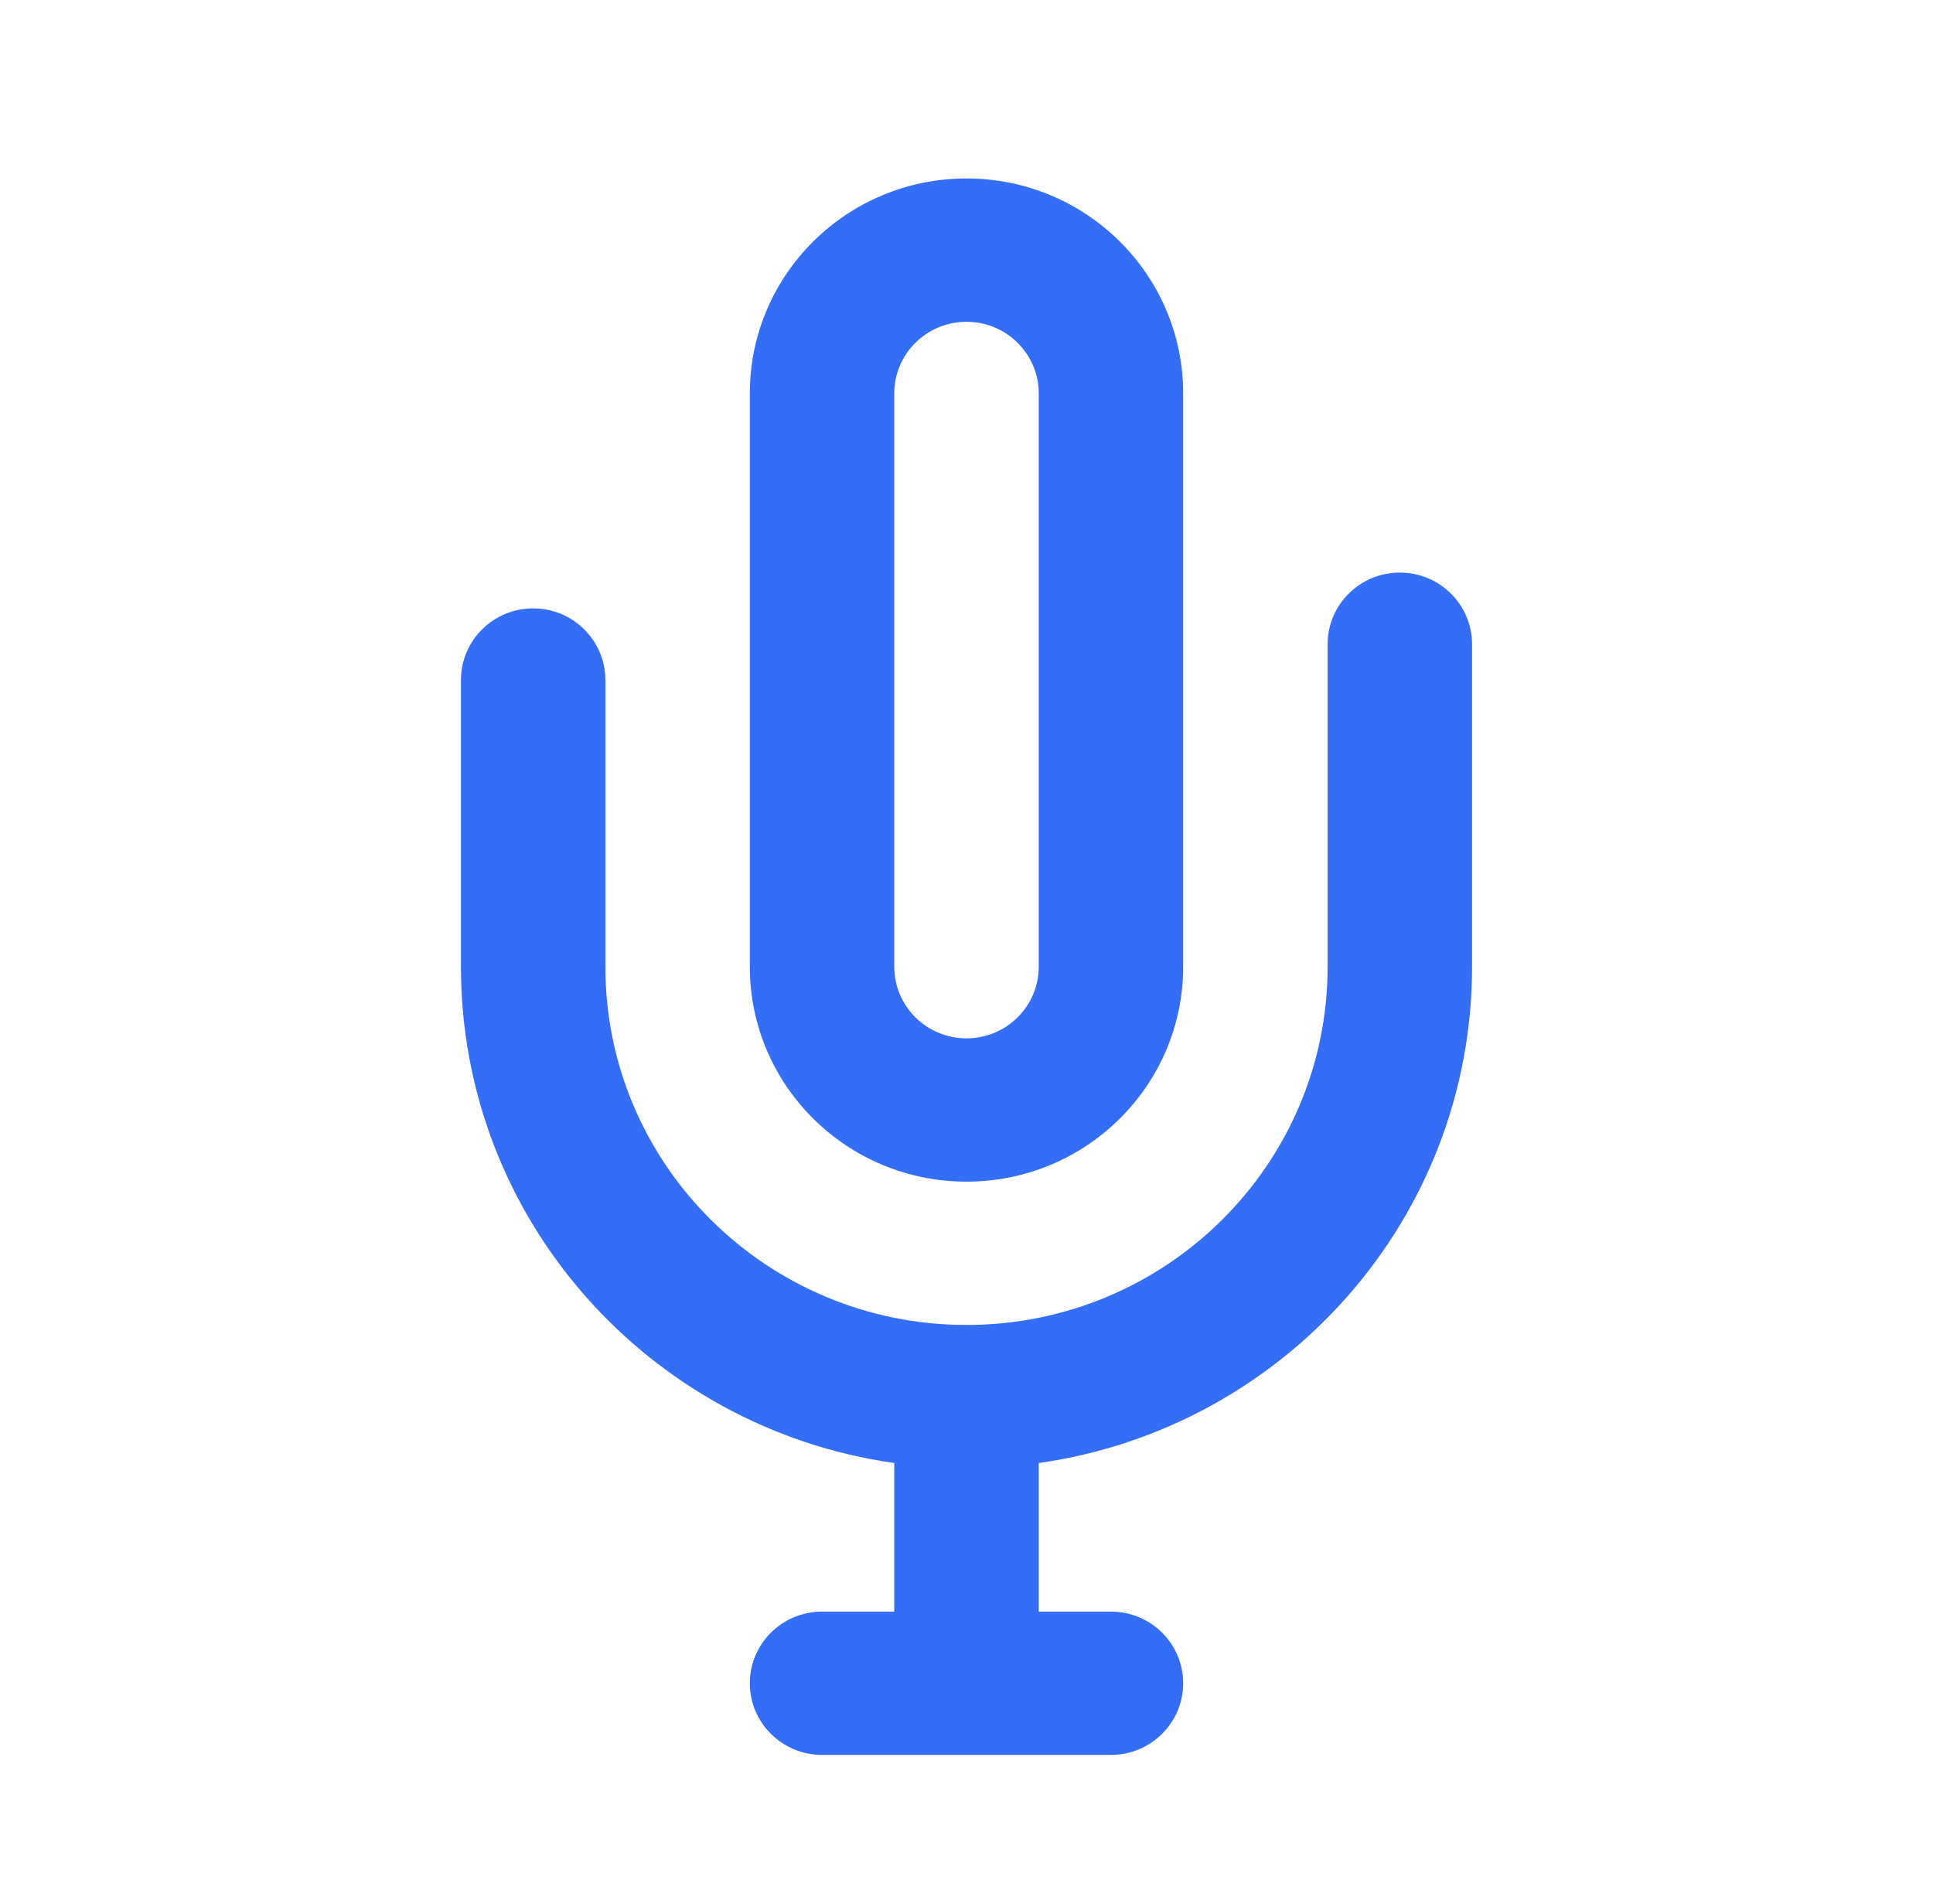 <svg width="65" height="64" viewBox="0 0 65 64" fill="none" xmlns="http://www.w3.org/2000/svg">
<path d="M15.5 32.5V22.864C15.5 21.533 16.587 20.454 17.929 20.454C19.27 20.454 20.357 21.533 20.357 22.864V32.5C20.357 39.153 25.794 44.545 32.5 44.545C39.206 44.545 44.643 39.153 44.643 32.5V21.659C44.643 20.329 45.73 19.25 47.071 19.25C48.413 19.25 49.5 20.329 49.5 21.659V32.5C49.5 40.995 43.167 48.018 34.929 49.187V54.182H37.357C38.698 54.182 39.786 55.26 39.786 56.591C39.786 57.921 38.698 59 37.357 59H27.643C26.302 59 25.214 57.921 25.214 56.591C25.214 55.26 26.302 54.182 27.643 54.182H30.071V49.187C21.833 48.018 15.5 40.995 15.5 32.5ZM34.929 13.227C34.929 11.897 33.841 10.818 32.5 10.818C31.159 10.818 30.071 11.897 30.071 13.227V32.5C30.071 33.831 31.159 34.909 32.5 34.909C33.841 34.909 34.929 33.831 34.929 32.5V13.227ZM39.786 32.5C39.786 36.492 36.524 39.727 32.5 39.727C28.476 39.727 25.214 36.492 25.214 32.5V13.227C25.214 9.236 28.476 6 32.5 6C36.524 6 39.786 9.236 39.786 13.227V32.5Z" fill="#356EF6"/>
</svg>
